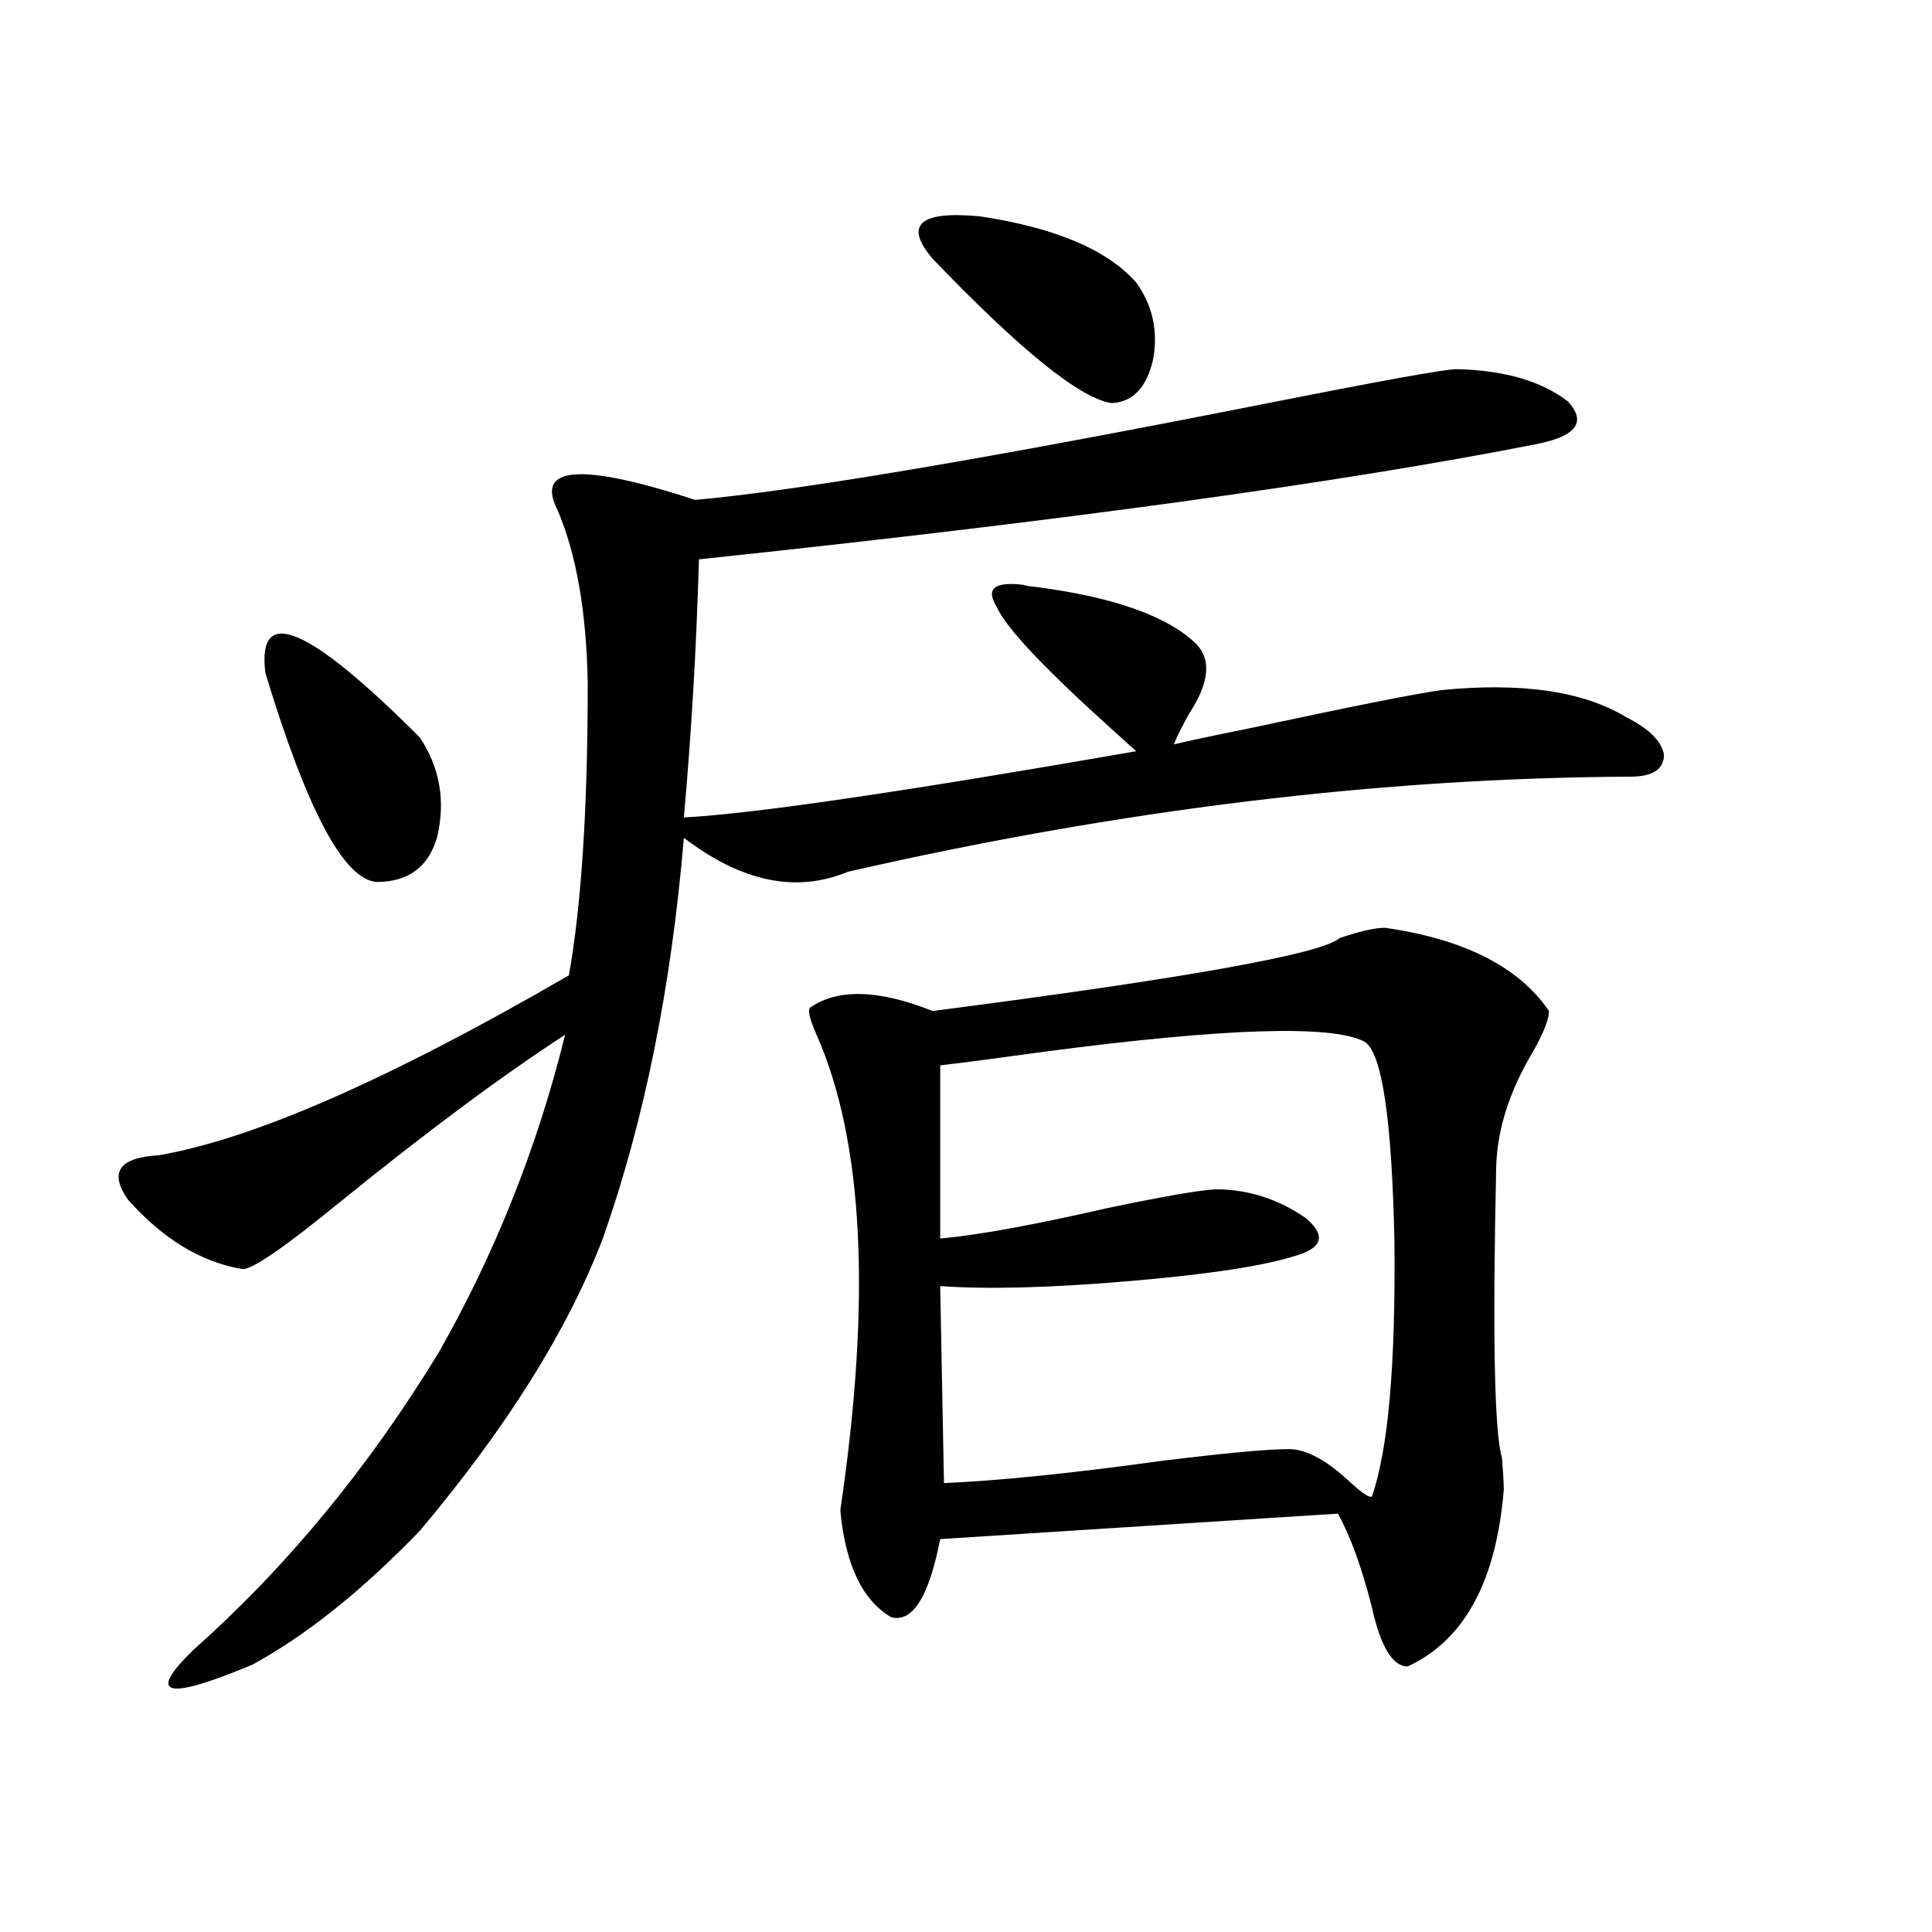 <?xml version="1.0" encoding="utf-8"?>
<!-- Generator: Adobe Illustrator 16.0.0, SVG Export Plug-In . SVG Version: 6.00 Build 0)  -->
<!DOCTYPE svg PUBLIC "-//W3C//DTD SVG 1.1//EN" "http://www.w3.org/Graphics/SVG/1.1/DTD/svg11.dtd">
<svg version="1.1" id="图层_1" xmlns="http://www.w3.org/2000/svg" xmlns:xlink="http://www.w3.org/1999/xlink" x="0px" y="0px"
	 width="1000px" height="1000px" viewBox="0 0 1000 1000" enable-background="new 0 0 1000 1000" xml:space="preserve">
<path d="M753.957,191.07c24.71,0.59,43.901,6.152,57.56,16.699c9.756,10.547,4.543,17.88-15.609,21.973
	c-100.82,19.926-245.527,39.853-434.136,59.766c-1.311,45.703-3.902,90.239-7.805,133.594
	c35.121-1.758,113.168-13.184,234.141-34.277c-1.951-1.758-6.188-5.562-12.683-11.426c-35.121-31.641-54.968-52.734-59.511-63.281
	c-5.854-9.366-1.311-13.184,13.658-11.426c1.951,0.591,3.567,0.879,4.878,0.879c41.615,5.273,69.907,15.243,84.876,29.883
	c7.805,8.212,6.494,20.215-3.902,36.035c-3.902,7.031-6.509,12.305-7.805,15.82c7.149-1.758,19.512-4.395,37.072-7.91
	c54.633-11.714,88.443-18.457,101.461-20.215c41.615-4.093,73.489,0.591,95.607,14.063c11.707,5.864,18.201,12.305,19.512,19.336
	c0,7.622-5.854,11.426-17.561,11.426c-128.777,0.591-263.743,17.001-404.868,49.219c-26.676,11.138-54.968,5.273-84.876-17.578
	c-6.509,77.344-20.487,146.489-41.95,207.422c-18.216,47.461-49.755,97.86-94.632,151.172c-29.923,31.05-58.87,54.19-86.827,69.434
	c-44.877,18.745-54.968,16.108-30.243-7.91c48.124-42.765,90.395-94.043,126.826-153.809
	c29.268-51.554,51.051-106.348,65.364-164.355c-32.529,21.094-71.553,50.098-117.07,87.012
	c-27.972,22.852-44.557,34.277-49.755,34.277c-21.463-3.516-41.31-15.519-59.511-36.035c-9.756-14.063-4.558-21.671,15.609-22.852
	c48.779-8.198,119.662-39.249,212.678-93.164c6.494-36.323,9.756-86.71,9.756-151.172c-0.655-36.914-5.854-66.797-15.609-89.648
	c-11.707-22.852,12.027-24.609,71.218-5.273c52.682-4.684,151.536-21.383,296.578-50.098
	C715.574,196.934,748.104,191.07,753.957,191.07z M137.387,348.395c-4.558-35.733,22.104-24.609,79.998,33.398
	c10.396,15.82,13.323,33.11,8.78,51.855c-4.558,15.243-14.969,22.852-31.219,22.852C178.026,455.333,158.85,419.298,137.387,348.395
	z M716.885,480.23c40.975,5.864,69.267,20.215,84.876,43.066c0,4.106-2.606,10.849-7.805,20.215
	c-12.362,20.517-18.871,40.43-19.512,59.766c-1.951,87.313-0.976,137.7,2.927,151.172c0.641,7.622,0.976,13.184,0.976,16.699
	c-3.902,47.461-20.487,77.921-49.755,91.406c-7.805,0-13.993-10.259-18.536-30.762c-5.213-20.503-11.066-36.612-17.561-48.34
	l-205.849,13.184c-5.854,29.883-14.313,43.354-25.365,40.43c-14.969-8.789-23.749-27.246-26.341-55.371
	c16.25-109.562,12.027-191.89-12.683-246.973c-3.262-7.608-4.237-12.003-2.927-13.184c14.299-9.956,35.441-9.366,63.413,1.758
	c131.369-16.987,201.611-29.581,210.727-37.793C703.867,481.988,711.672,480.23,716.885,480.23z M588.107,146.246
	c8.445,11.728,11.372,24.911,8.78,39.551c-3.262,14.652-10.411,22.274-21.463,22.852c-16.265-2.335-47.163-27.246-92.681-74.707
	c-14.969-17.578-6.829-24.898,24.39-21.973C546.157,117.832,573.139,129.258,588.107,146.246z M706.153,539.117
	c-16.92-8.789-72.193-7.031-165.85,5.273c-25.365,3.516-43.261,5.864-53.657,7.031v89.648c19.512-1.758,48.444-7.031,86.827-15.82
	c27.957-5.851,46.493-9.077,55.608-9.668c16.905,0,32.515,4.985,46.828,14.941c10.396,8.789,8.78,15.243-4.878,19.336
	c-16.265,5.273-44.877,9.668-85.852,13.184s-73.824,4.395-98.534,2.637l1.951,101.953c27.957-1.167,65.364-4.972,112.192-11.426
	c33.17-4.093,55.273-6.152,66.34-6.152c9.101,0,19.832,5.864,32.194,17.578c5.854,5.273,9.421,7.622,10.731,7.031
	c8.445-24.019,12.348-67.964,11.707-131.836C720.452,578.97,715.254,544.391,706.153,539.117z"/>
</svg>
